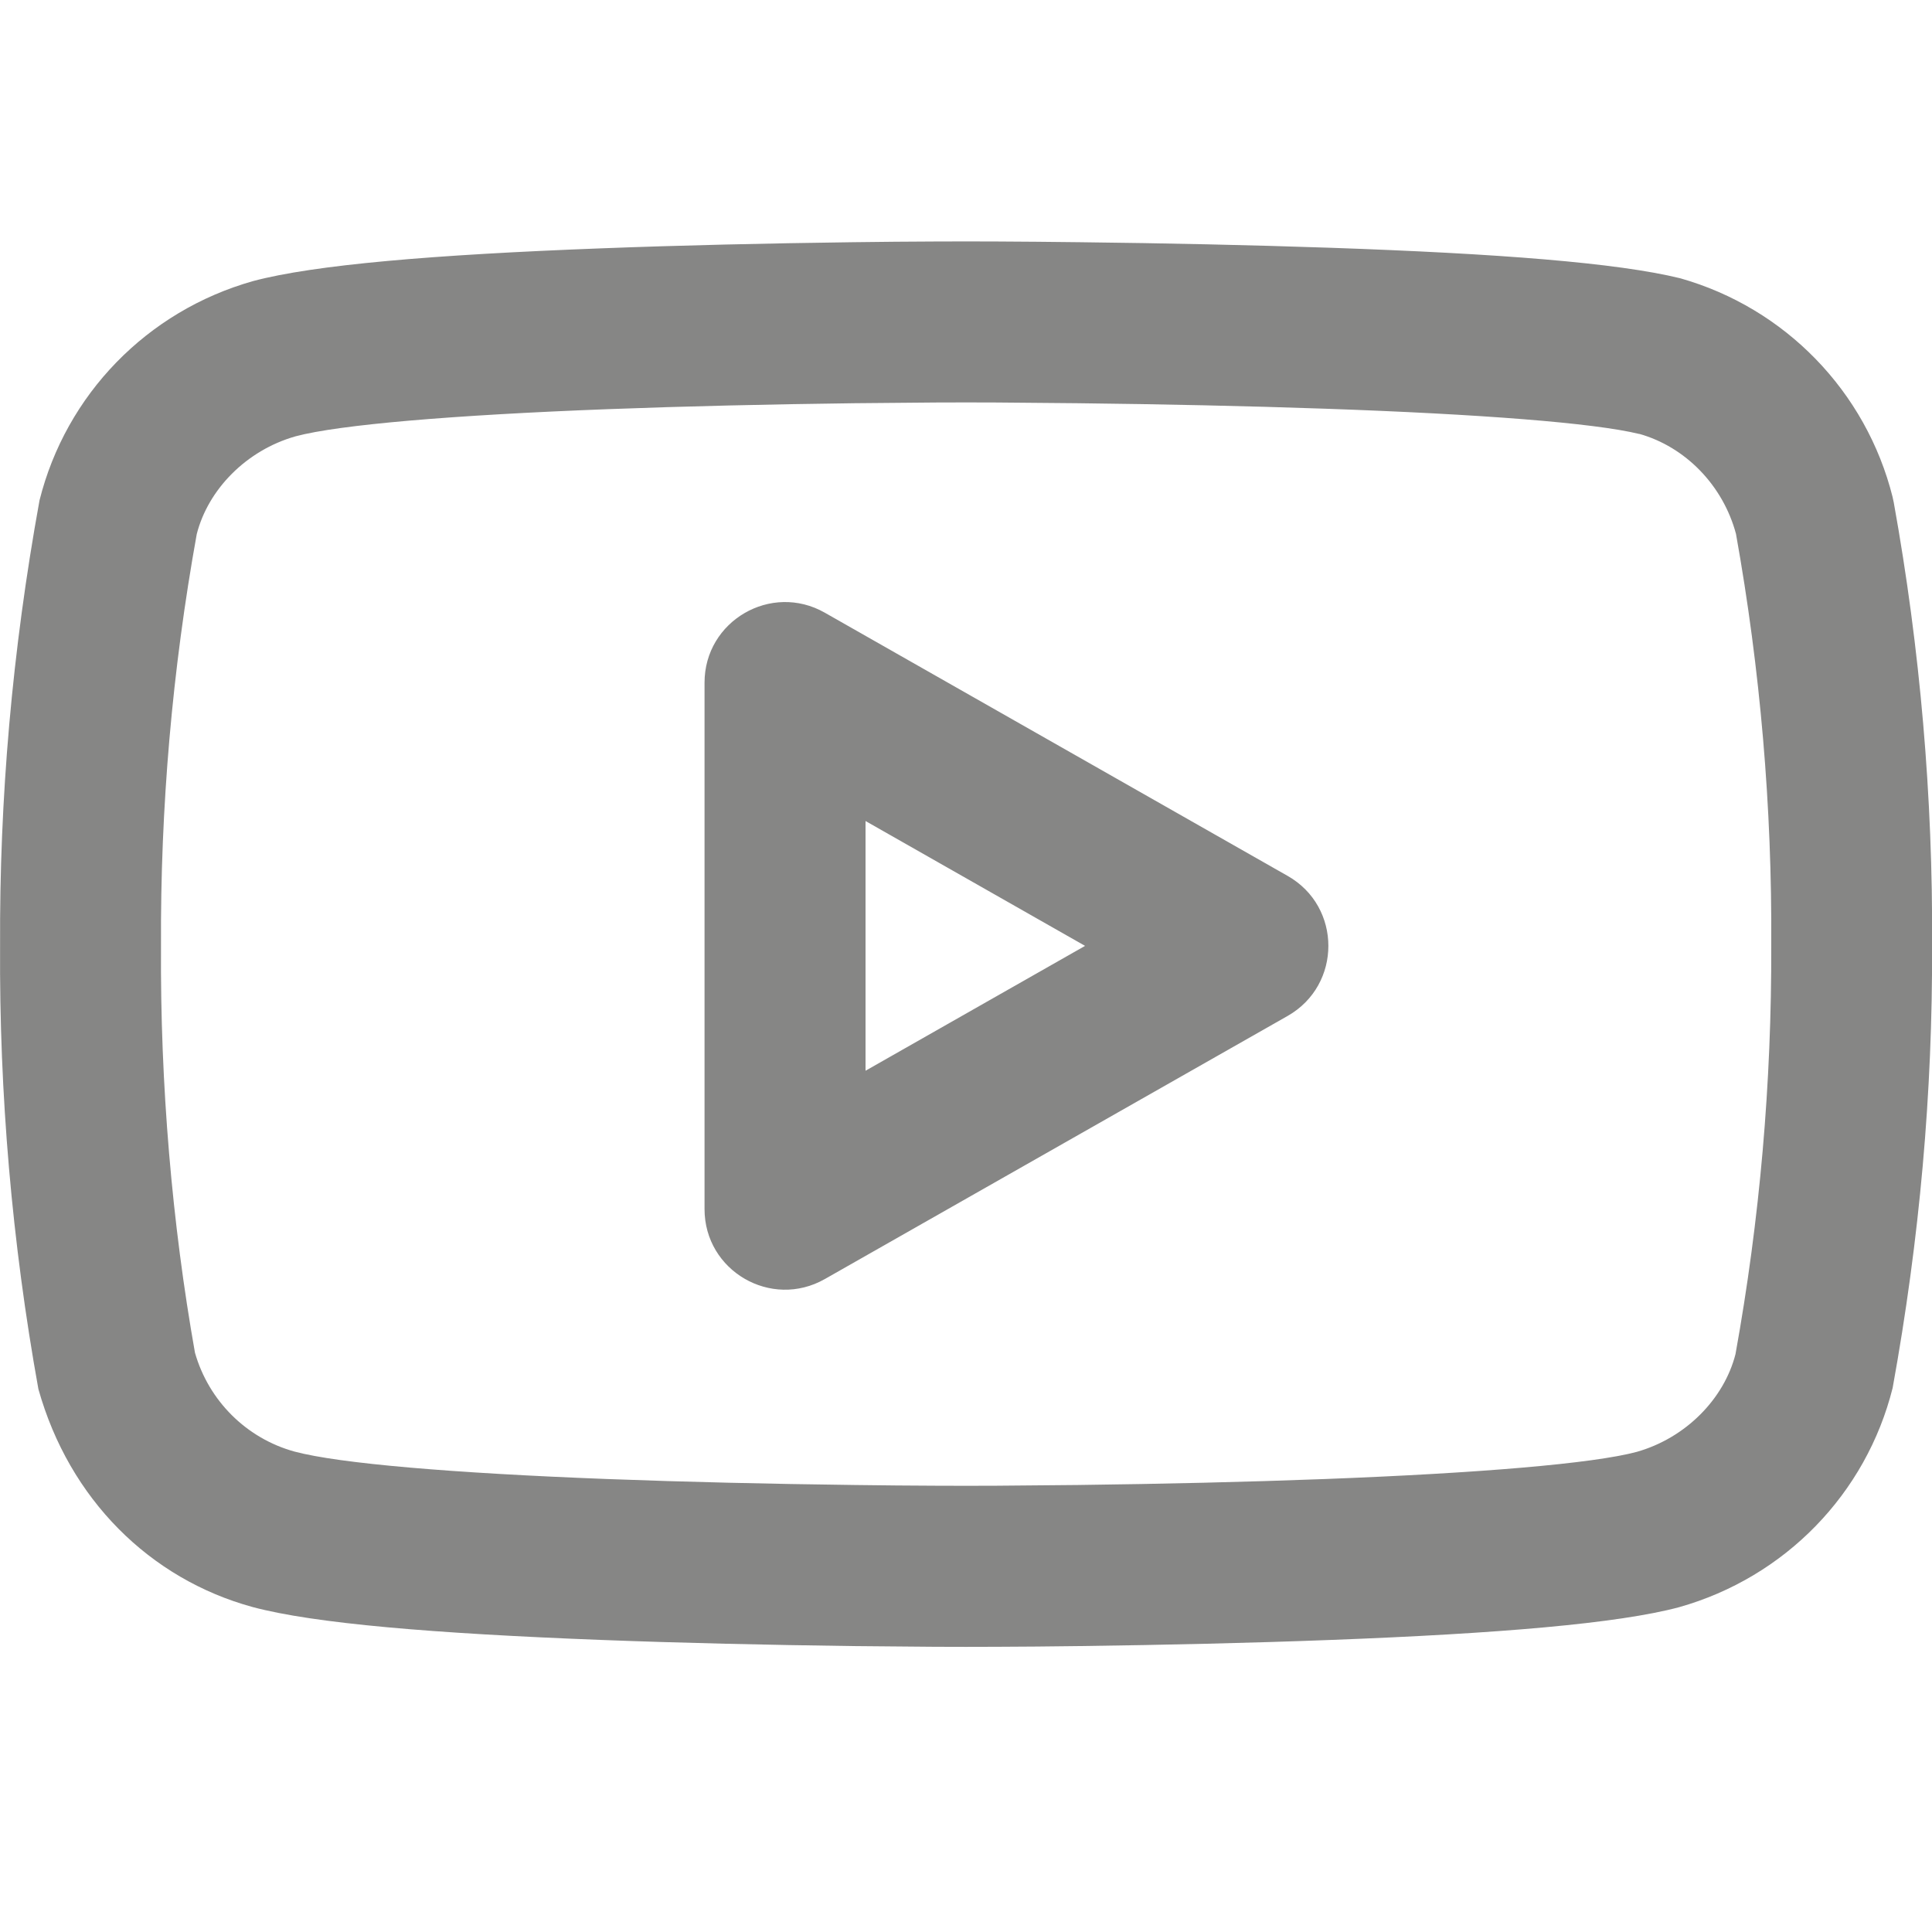 <svg height="24" viewBox="0 0 24 24" width="24" xmlns="http://www.w3.org/2000/svg"><path d="m23.511 6.177.014.065c.328 1.819.487 3.665.476 5.504.007 1.821-.153 3.639-.49 5.496-.329 1.313-1.335 2.351-2.652 2.723-.759.203-2.242.328-4.327.407-.992.038-2.054.062-3.114.076-.371.005-.716.008-1.025.009-.186.001-.32.001-.392.001s-.205-0-.392-.001c-.309-.002-.654-.005-1.025-.009-1.061-.014-2.122-.038-3.114-.076-2.085-.08-3.568-.204-4.333-.409-1.275-.349-2.276-1.339-2.66-2.707-.328-1.819-.487-3.665-.476-5.503-.009-1.835.15-3.667.49-5.538.329-1.313 1.335-2.351 2.652-2.723.759-.203 2.242-.328 4.327-.407.992-.038 2.054-.062 3.114-.076.371-.005.716-.008 1.025-.009.186-.001.32-.001.392-.001.072 0 .205 0.0.391.001.309.002.654.004 1.025.009 1.06.012 2.121.035 3.112.069 2.078.072 3.558.186 4.344.379 1.303.369 2.309 1.406 2.638 2.719zm-3.147-.786c-.565-.138-1.981-.247-3.905-.314-.974-.034-2.02-.056-3.066-.068-.366-.004-.706-.007-1.011-.009-.183-.001-.313-.001-.381-.001-.068 0-.198 0-.381.001-.305.002-.645.005-1.011.009-1.045.013-2.09.037-3.064.074-1.917.073-3.33.192-3.873.337-.614.174-1.087.662-1.228 1.215-.304 1.685-.453 3.395-.444 5.119-.011 1.725.138 3.448.422 5.05.171.599.642 1.065 1.237 1.228.557.149 1.97.268 3.887.341.973.037 2.018.061 3.064.074.366.005.706.008 1.011.009.182.001.312.001.381.001s.198-0.0.381-.001c.305-.002.645-.005 1.011-.009 1.045-.013 2.09-.037 3.064-.074 1.917-.073 3.33-.192 3.873-.337.614-.174 1.087-.662 1.228-1.215.302-1.673.45-3.369.444-5.079.011-1.713-.136-3.424-.438-5.11-.162-.605-.63-1.081-1.2-1.242zm-10.118 10.498c-.667.379-1.494-.102-1.494-.869v-6.54c0-.767.828-1.248 1.494-.869l5.75 3.27c.674.383.674 1.355 0 1.739zm3.233-4.139-2.727-1.551v3.102z" fill="#868685" fill-rule="evenodd"/></svg>